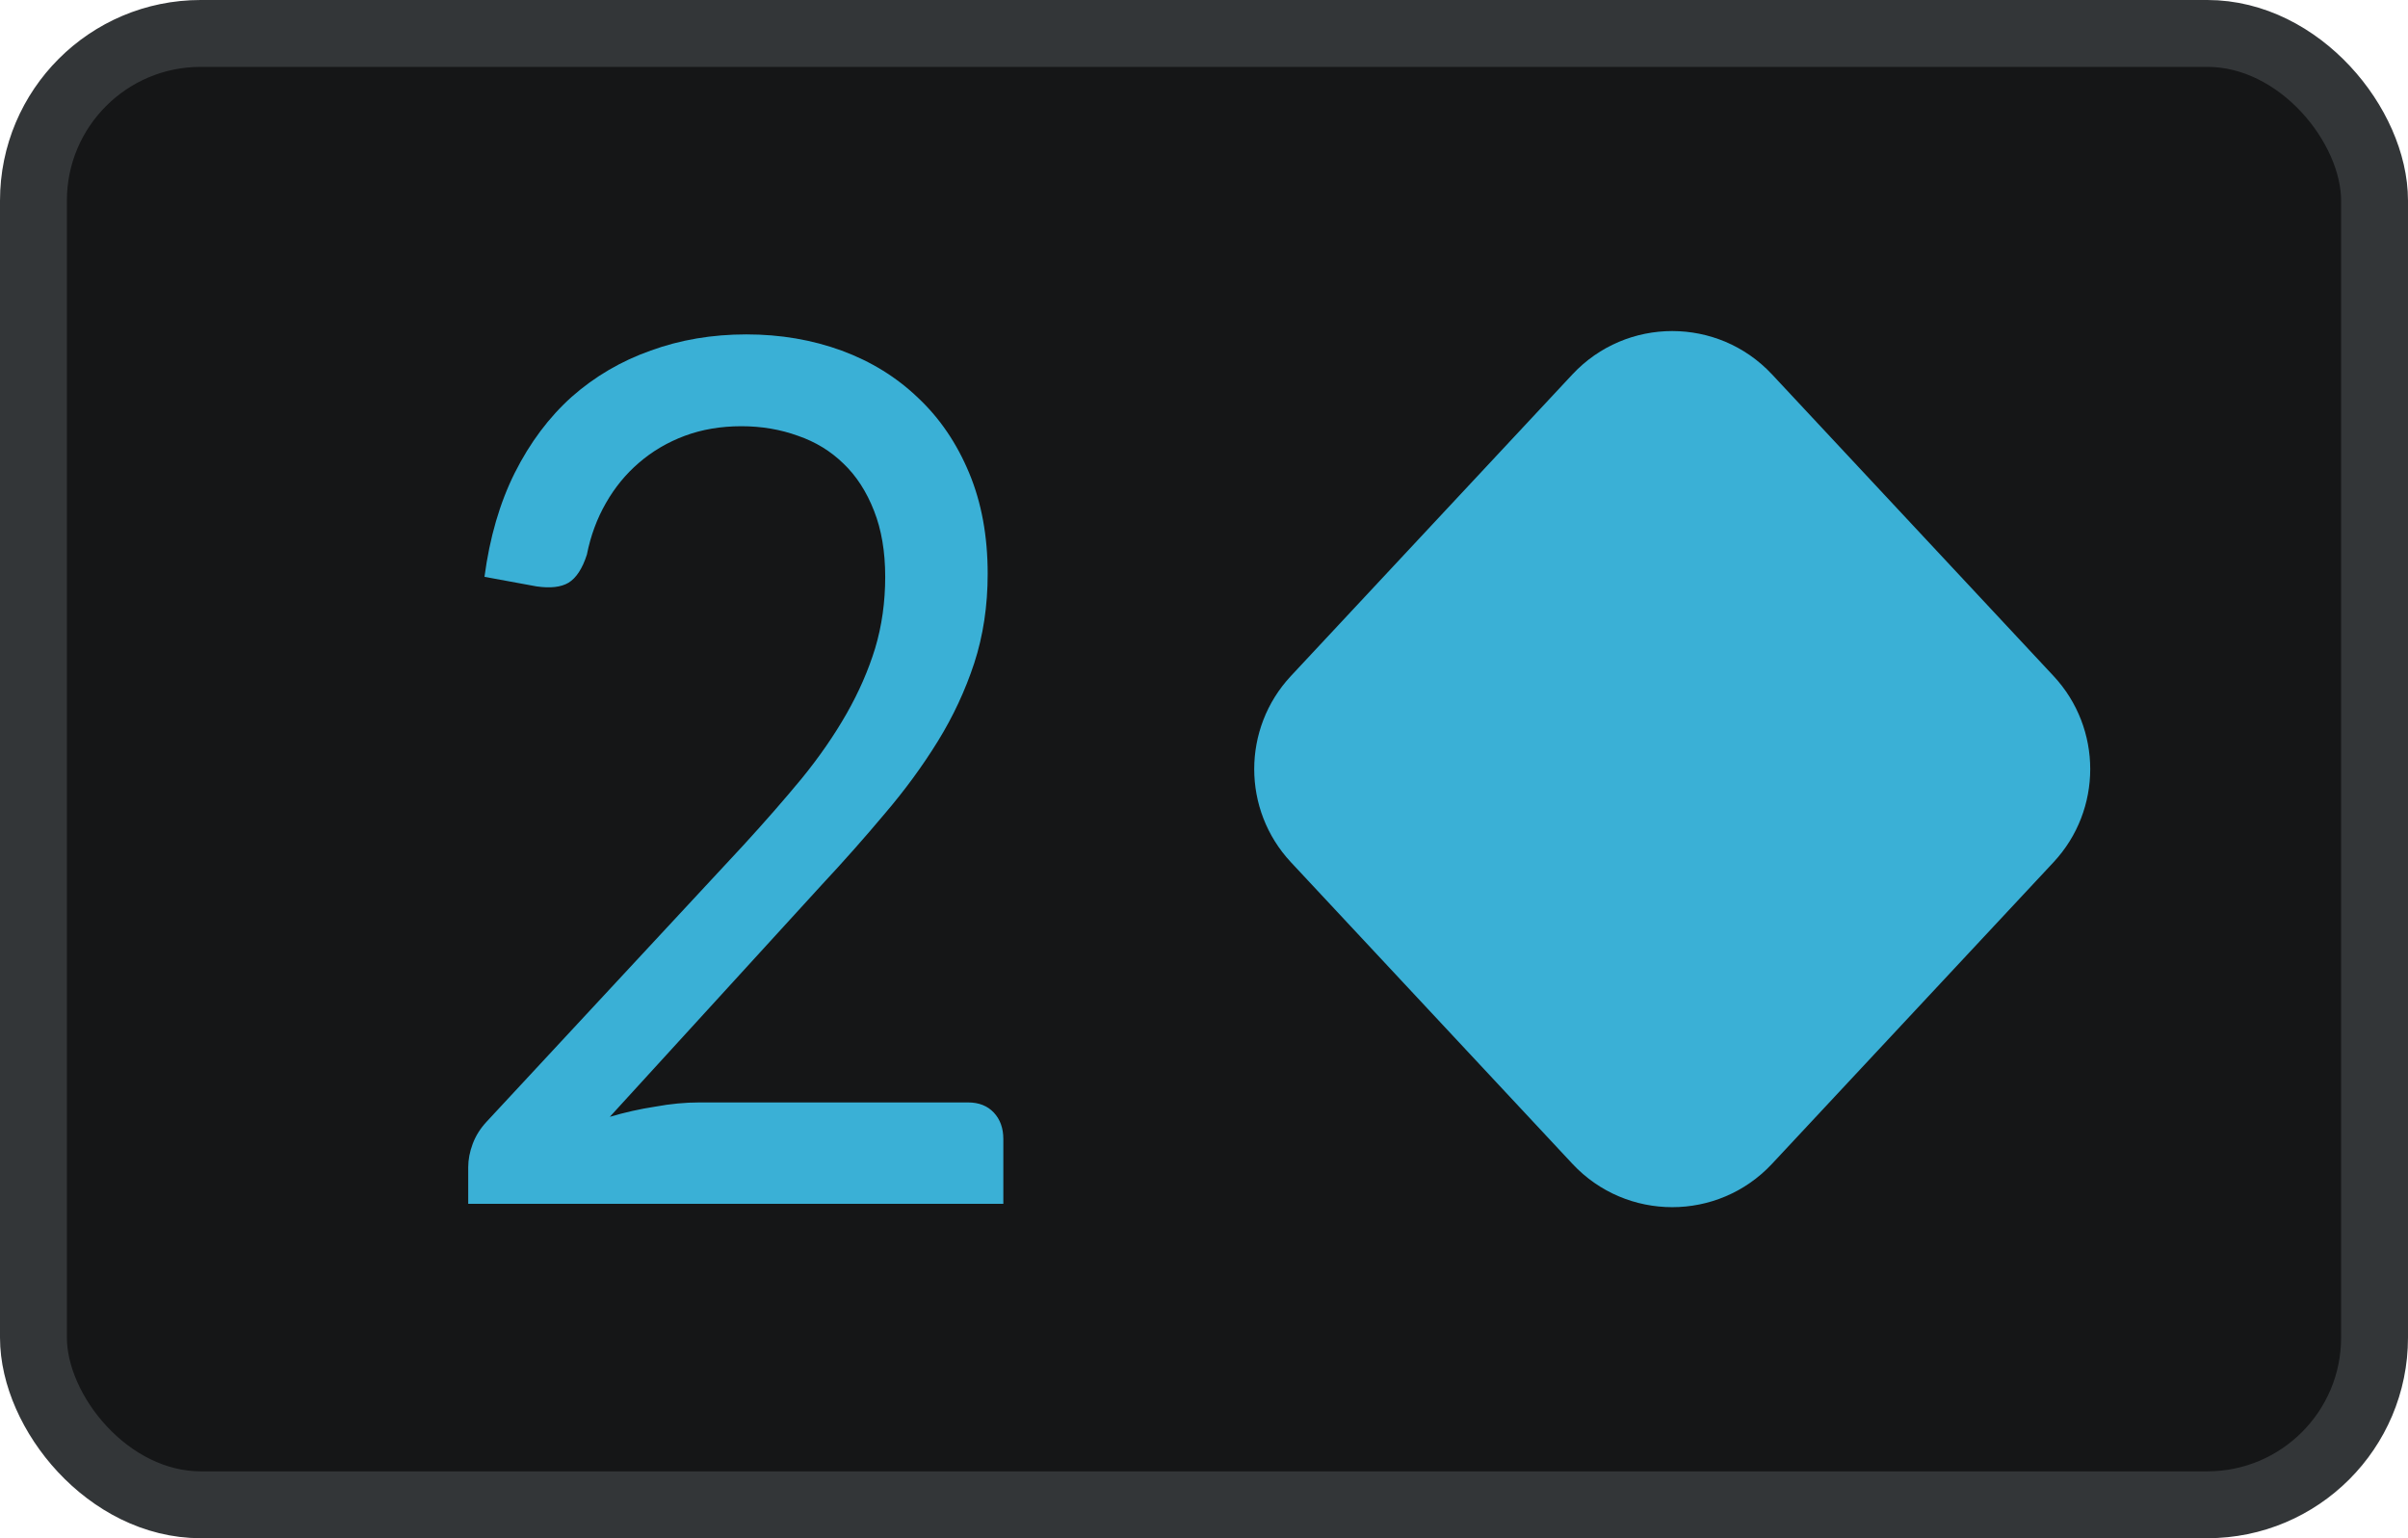 <svg width="36" height="23" viewBox="0 0 36 23" fill="none" xmlns="http://www.w3.org/2000/svg">
<rect x="0.5" y="0.5" width="35" height="22" rx="2.5" fill="#151617"/>
<rect x="0.5" y="0.5" width="35" height="22" rx="2.5" stroke="#333638"/>
<path d="M23.508 5.598C24.315 4.734 25.685 4.734 26.492 5.598L30.701 10.108C31.432 10.892 31.432 12.108 30.701 12.892L26.492 17.402C25.685 18.266 24.315 18.266 23.508 17.402L19.299 12.892C18.568 12.108 18.568 10.892 19.299 10.108L23.508 5.598Z" fill="#3AB0D6"/>
<path d="M14.473 16.484C14.635 16.484 14.763 16.535 14.858 16.636C14.953 16.738 15 16.87 15 17.031V18H7V17.453C7 17.339 7.022 17.223 7.067 17.103C7.112 16.983 7.181 16.873 7.276 16.771L11.117 12.635C11.435 12.288 11.725 11.956 11.987 11.639C12.25 11.316 12.473 10.993 12.657 10.67C12.841 10.347 12.983 10.021 13.084 9.692C13.184 9.357 13.234 9.001 13.234 8.625C13.234 8.248 13.178 7.919 13.067 7.638C12.955 7.351 12.802 7.114 12.607 6.929C12.417 6.744 12.191 6.606 11.929 6.516C11.667 6.421 11.385 6.373 11.084 6.373C10.777 6.373 10.495 6.421 10.239 6.516C9.982 6.612 9.753 6.746 9.552 6.92C9.357 7.087 9.192 7.288 9.059 7.521C8.925 7.754 8.83 8.011 8.774 8.293C8.707 8.502 8.615 8.643 8.498 8.714C8.386 8.78 8.227 8.798 8.021 8.768L7.243 8.625C7.321 8.038 7.471 7.521 7.695 7.072C7.923 6.618 8.208 6.238 8.548 5.933C8.894 5.628 9.287 5.398 9.728 5.242C10.169 5.081 10.646 5 11.159 5C11.667 5 12.141 5.081 12.582 5.242C13.022 5.404 13.405 5.64 13.728 5.951C14.052 6.256 14.305 6.63 14.489 7.072C14.674 7.515 14.766 8.017 14.766 8.58C14.766 9.058 14.699 9.504 14.565 9.916C14.431 10.323 14.25 10.712 14.021 11.083C13.792 11.454 13.527 11.816 13.226 12.168C12.93 12.521 12.615 12.877 12.28 13.236L9.117 16.699C9.34 16.633 9.566 16.582 9.795 16.547C10.024 16.505 10.244 16.484 10.456 16.484H14.473Z" fill="#3AB0D6"/>
</svg>

